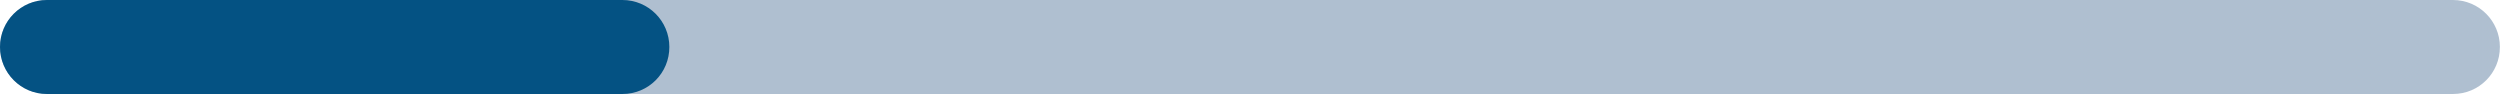 <?xml version="1.0" encoding="UTF-8"?> <!-- Generator: Adobe Illustrator 26.3.1, SVG Export Plug-In . SVG Version: 6.00 Build 0) --> <svg xmlns="http://www.w3.org/2000/svg" xmlns:xlink="http://www.w3.org/1999/xlink" id="Слой_1" x="0px" y="0px" viewBox="0 0 207.74 7.81" style="enable-background:new 0 0 207.74 7.81;" xml:space="preserve"> <style type="text/css"> .st0{fill:#294582;} .st1{fill:#FFFFFF;} .st2{fill:#7A98B5;} .st3{filter:url(#Adobe_OpacityMaskFilter);} .st4{fill:url(#SVGID_00000044165588094467485680000002035138921815116977_);} .st5{opacity:0.12;mask:url(#SVGID_1_);fill:#649FC1;} .st6{filter:url(#Adobe_OpacityMaskFilter_00000074419036614813368120000005153219685787370129_);} .st7{fill:url(#SVGID_00000003794562843429006920000008112760914772105869_);} .st8{opacity:0.26;mask:url(#SVGID_00000110453296618999195250000002253304324400075652_);fill:#005392;} .st9{fill:none;stroke:#B1AFAD;stroke-width:0.5;stroke-miterlimit:10;} .st10{clip-path:url(#SVGID_00000011722590878220988030000007319390884774457256_);fill:none;stroke:#D0D1D2;stroke-width:0.75;stroke-miterlimit:10;} .st11{clip-path:url(#SVGID_00000011722590878220988030000007319390884774457256_);fill:none;stroke:#045283;stroke-width:1.264;stroke-miterlimit:10;} .st12{opacity:0.2;clip-path:url(#SVGID_00000011722590878220988030000007319390884774457256_);fill:url(#SVGID_00000042720834855205367500000017320775536947650230_);} .st13{fill:#FFFFFF;stroke:#045283;stroke-width:1.338;stroke-miterlimit:10;} .st14{fill:#045283;} .st15{opacity:0.2;fill:#4854D4;} .st16{fill:#DAEFDF;} .st17{fill:none;stroke:#18B475;stroke-width:2.333;stroke-linecap:round;stroke-linejoin:round;stroke-miterlimit:10;} .st18{fill-rule:evenodd;clip-rule:evenodd;fill:#045283;} .st19{clip-path:url(#SVGID_00000028310092826725618030000008072580995611616414_);fill:#FFFFFF;} .st20{filter:url(#Adobe_OpacityMaskFilter_00000164479701630757708630000015066372840805373832_);} .st21{clip-path:url(#SVGID_00000028310092826725618030000008072580995611616414_);fill:url(#SVGID_00000082331837744762877050000000817697654466806407_);} .st22{opacity:0.5;clip-path:url(#SVGID_00000028310092826725618030000008072580995611616414_);mask:url(#SVGID_00000064353274278177046820000004007360464771447946_);fill:#2A72A1;} .st23{filter:url(#Adobe_OpacityMaskFilter_00000138559540877146416070000008568453263684446896_);} .st24{clip-path:url(#SVGID_00000028310092826725618030000008072580995611616414_);fill:url(#SVGID_00000042001932506979975530000007387454711057648556_);} .st25{opacity:0.5;clip-path:url(#SVGID_00000028310092826725618030000008072580995611616414_);mask:url(#SVGID_00000146499576429164374390000009870500697006087085_);fill:#649FC1;} .st26{clip-path:url(#SVGID_00000028310092826725618030000008072580995611616414_);} .st27{clip-path:url(#SVGID_00000153697772473789778860000009721795607820148158_);fill:#1B4A8F;} .st28{clip-path:url(#SVGID_00000153697772473789778860000009721795607820148158_);} .st29{filter:url(#Adobe_OpacityMaskFilter_00000147907436610698531230000018110061575720233121_);} .st30{fill:url(#SVGID_00000121990143745741835680000017838276187666419590_);} .st31{opacity:0.78;mask:url(#SVGID_00000067235509894702498340000010513698498482516893_);fill:#FFFFFF;} .st32{filter:url(#Adobe_OpacityMaskFilter_00000124138067218638915340000008353337166644914623_);} .st33{fill:url(#SVGID_00000048465804737556537350000006478789967867613111_);} .st34{opacity:0.78;mask:url(#SVGID_00000045614977529842305080000010516731529765990036_);fill:#FFFFFF;} .st35{filter:url(#Adobe_OpacityMaskFilter_00000146489242436715458860000005892873841865618828_);} .st36{clip-path:url(#SVGID_00000153697772473789778860000009721795607820148158_);fill:url(#SVGID_00000021828067091465447640000016967895469081128373_);} .st37{opacity:0.5;clip-path:url(#SVGID_00000153697772473789778860000009721795607820148158_);mask:url(#SVGID_00000022553036557573907170000000240072493942671491_);fill:#2A72A1;} .st38{filter:url(#Adobe_OpacityMaskFilter_00000155841641563643765230000009842001993303825288_);} .st39{clip-path:url(#SVGID_00000153697772473789778860000009721795607820148158_);fill:url(#SVGID_00000023266928516137414600000002251258378058211461_);} .st40{opacity:0.5;clip-path:url(#SVGID_00000153697772473789778860000009721795607820148158_);mask:url(#SVGID_00000023963950713108899970000018145352468413441166_);fill:#7A98B5;} .st41{opacity:0.3;fill:none;stroke:#FFFFFF;stroke-width:0.735;stroke-miterlimit:10;} .st42{fill:#E2E6EA;} .st43{opacity:0.35;fill:none;stroke:#FFFFFF;stroke-width:1.093;stroke-miterlimit:10;} .st44{opacity:0.45;fill:none;stroke:#FFFFFF;stroke-width:0.735;stroke-miterlimit:10;} .st45{clip-path:url(#SVGID_00000095328330013095022560000006151012688680327322_);} .st46{fill:url(#SVGID_00000125566799594793905150000008033456773924201136_);} .st47{fill:url(#SVGID_00000010291066012012642680000001602210151147216270_);} .st48{fill:url(#SVGID_00000139251811914149530820000008363090609427869097_);} .st49{fill:url(#SVGID_00000096026667099224783580000006488772581550306457_);} .st50{fill:url(#SVGID_00000094617833298794717770000014690521880099594895_);} .st51{opacity:0.4;fill:url(#SVGID_00000051344945408547233260000002408376678367987091_);} .st52{fill:url(#SVGID_00000182526965558340932020000000494075804977945995_);} .st53{fill:url(#SVGID_00000173874227303311032310000003355497318923622060_);} .st54{fill:url(#SVGID_00000090994030490529962380000009828118334109074870_);} .st55{fill:url(#SVGID_00000008841350690455885560000003378169088771028655_);} .st56{fill:url(#SVGID_00000166641636753965198060000012440852995779112895_);} .st57{opacity:0.3;fill:url(#SVGID_00000180360004498645503530000003593637235669272745_);} .st58{fill:url(#SVGID_00000131347570785316555090000003091179517919303565_);} .st59{fill:url(#SVGID_00000015316796114031792130000004751660591980020924_);} .st60{fill:url(#SVGID_00000044897947276790368650000000129357999586974868_);} .st61{fill:url(#SVGID_00000132771161533317696310000010371601469676831405_);} .st62{fill:url(#SVGID_00000010996186420502657050000012428260430141810861_);} .st63{fill:url(#SVGID_00000082348771457440872300000009373108758760184971_);} .st64{clip-path:url(#SVGID_00000103240393932152493060000005117731780349853350_);} .st65{fill:url(#SVGID_00000153685033761971682370000007223718761347836052_);} .st66{fill:url(#SVGID_00000067926835419111371790000018196722027943894153_);} .st67{fill:url(#SVGID_00000103947039755651081020000001936379125697722242_);} .st68{fill:url(#SVGID_00000065756210676371019790000003523725625530889652_);} .st69{fill:url(#SVGID_00000116954892856383033060000003341750519166182819_);} .st70{fill:url(#SVGID_00000116919803858695704990000005967206714433245849_);} .st71{fill:url(#SVGID_00000111906409642390675340000015298816892505078194_);} .st72{fill:url(#SVGID_00000027580460511015810730000015339022487094826909_);} .st73{fill:url(#SVGID_00000106129608278210231130000011431266161620529045_);} .st74{fill:url(#SVGID_00000090986528526438419280000015632267244092035748_);} .st75{fill:url(#SVGID_00000041992348204851757120000001597011068221832377_);} .st76{clip-path:url(#SVGID_00000170968435266962272490000006984193783836654263_);} .st77{fill:url(#SVGID_00000031911443400619588430000002685971448362065071_);} .st78{fill:url(#SVGID_00000057136041923678472900000000545978378711847073_);} .st79{fill:url(#SVGID_00000030476886942611816960000014725529338889214347_);} .st80{fill:url(#SVGID_00000123413833685846914870000004224394832450718362_);} .st81{fill:url(#SVGID_00000072239549184978908130000004597604535752573836_);} .st82{fill:url(#SVGID_00000173847801079994388420000013971044119230608557_);} .st83{fill:url(#SVGID_00000110471978780420982090000010002307766768291204_);} .st84{fill:url(#SVGID_00000161610911812683798530000009272418285317913234_);} .st85{fill:url(#SVGID_00000129893517711540929560000011111112377292093361_);} .st86{clip-path:url(#SVGID_00000039842238956538691370000002804718889884360374_);} .st87{fill:url(#SVGID_00000054974659847119766270000013379938009855888277_);} .st88{fill:url(#SVGID_00000034804808723760552560000006609150189329486985_);} .st89{fill:url(#SVGID_00000106859346834579533020000006295297361599476909_);} .st90{fill:url(#SVGID_00000155837673867956465340000017019582163161766528_);} .st91{fill:url(#SVGID_00000013871302362928543290000007969014560170318002_);} .st92{fill:url(#SVGID_00000073001583788788608580000011149384650337585575_);} .st93{fill:url(#SVGID_00000181044781178768065140000016700421847965733029_);} .st94{fill:url(#SVGID_00000175317951923180155310000015701677204981623455_);} .st95{fill:url(#SVGID_00000036971294445312120470000016037154675727003061_);} .st96{fill:url(#SVGID_00000142177505597007212180000005786121597814836633_);} .st97{fill:url(#SVGID_00000092445691607537943710000010460634005054593680_);} .st98{fill:url(#SVGID_00000070091881021001198150000011522618244566086037_);} .st99{fill:url(#SVGID_00000119111751271555337540000017588485785043281040_);} .st100{fill:url(#SVGID_00000054954760648508341500000002084803010529847178_);} .st101{fill:url(#SVGID_00000173881874524216273770000007430251512109908612_);} .st102{clip-path:url(#SVGID_00000008862142996242185840000003244501827658116482_);fill:#71BDD7;} .st103{clip-path:url(#SVGID_00000008862142996242185840000003244501827658116482_);} .st104{clip-path:url(#SVGID_00000157275884639263102450000003098807300723693474_);fill:#0B254A;} .st105{filter:url(#Adobe_OpacityMaskFilter_00000018957822274391566350000006646877294793623182_);} .st106{clip-path:url(#SVGID_00000157275884639263102450000003098807300723693474_);fill:url(#SVGID_00000039826184328377779610000003410365556635793042_);} .st107{opacity:0.5;clip-path:url(#SVGID_00000157275884639263102450000003098807300723693474_);mask:url(#SVGID_00000145046672715876627490000001302985921074900638_);fill:#1B4A8F;} .st108{filter:url(#Adobe_OpacityMaskFilter_00000047771313084289873510000004319376630866189475_);} .st109{clip-path:url(#SVGID_00000157275884639263102450000003098807300723693474_);fill:url(#SVGID_00000051362816374423955490000006845000528265066167_);} .st110{opacity:0.5;clip-path:url(#SVGID_00000157275884639263102450000003098807300723693474_);mask:url(#SVGID_00000127744514283581427910000010224655264902385323_);fill:#6BBDDC;} .st111{clip-path:url(#SVGID_00000066505422630185798730000012294290188931664551_);fill:#294582;} .st112{filter:url(#Adobe_OpacityMaskFilter_00000101097802189986401610000000070472483153250189_);} .st113{clip-path:url(#SVGID_00000066505422630185798730000012294290188931664551_);fill:url(#SVGID_00000070119808329207991720000002844389586128140185_);} .st114{opacity:0.5;clip-path:url(#SVGID_00000066505422630185798730000012294290188931664551_);mask:url(#SVGID_00000137811469854326991910000012186589333334651543_);fill:#B3D8E9;} .st115{filter:url(#Adobe_OpacityMaskFilter_00000016038371731215367640000018061322474643149217_);} .st116{clip-path:url(#SVGID_00000066505422630185798730000012294290188931664551_);fill:url(#SVGID_00000168807546060583640300000003288154169372655793_);} .st117{opacity:0.5;clip-path:url(#SVGID_00000066505422630185798730000012294290188931664551_);mask:url(#SVGID_00000001642878868529925160000007327051322645252480_);fill:#6BBDDC;} .st118{clip-path:url(#SVGID_00000066505422630185798730000012294290188931664551_);} .st119{clip-path:url(#SVGID_00000142856392093129974500000009926421874164428196_);} .st120{fill:none;stroke:#A3BDFF;stroke-width:1.198;stroke-miterlimit:10;} .st121{fill:none;stroke:#FFFFFF;stroke-width:1.198;stroke-miterlimit:10;} .st122{fill:#6BBDDC;} .st123{fill:#D5D5D5;} .st124{fill:none;stroke:#B0B0B0;stroke-width:0.546;stroke-linecap:round;stroke-linejoin:round;stroke-miterlimit:10;stroke-dasharray:0.142,5.268;} .st125{fill:#18B475;} .st126{fill:none;stroke:#FFFFFF;stroke-width:0.999;stroke-linecap:round;stroke-linejoin:round;stroke-miterlimit:10;} .st127{filter:url(#Adobe_OpacityMaskFilter_00000047740120384360258960000000916554012583641506_);} .st128{clip-path:url(#SVGID_00000066505422630185798730000012294290188931664551_);fill:url(#SVGID_00000021096429447948201490000012612458938960873604_);} .st129{clip-path:url(#SVGID_00000066505422630185798730000012294290188931664551_);mask:url(#SVGID_00000023966190133126240540000008410371822612036252_);fill:#294582;} .st130{filter:url(#Adobe_OpacityMaskFilter_00000168795796661581467000000004516705831948053653_);} .st131{clip-path:url(#SVGID_00000066505422630185798730000012294290188931664551_);fill:url(#SVGID_00000051368242033929771930000002415360206167887013_);} .st132{clip-path:url(#SVGID_00000066505422630185798730000012294290188931664551_);mask:url(#SVGID_00000183953916050640161220000002593608531852889005_);fill:#294582;} .st133{clip-path:url(#SVGID_00000036933277653250462980000015177576128534057622_);} .st134{fill:url(#SVGID_00000085966436746199639040000014982294578798380690_);} .st135{opacity:0.5;} .st136{opacity:0.5;fill:url(#SVGID_00000083791606438250423970000002467397137052606397_);} .st137{opacity:0.25;fill:url(#SVGID_00000049925919726307761900000007832289386561920142_);} .st138{opacity:0.25;fill:none;stroke:url(#SVGID_00000065061775516833833940000006715385514025680063_);stroke-miterlimit:10;} .st139{fill:url(#SVGID_00000064336512188719866510000006509631546472590767_);} .st140{fill:#A3BDFF;} .st141{opacity:0.25;fill:none;stroke:#D1DAF4;stroke-width:0.564;stroke-miterlimit:10;} .st142{clip-path:url(#SVGID_00000008133958084362763860000004244127351823034806_);} .st143{clip-path:url(#SVGID_00000163787633714111972300000010659368717409866943_);} .st144{opacity:0.25;fill:none;stroke:url(#SVGID_00000007394979145927927230000010786777637411470270_);stroke-miterlimit:10;} .st145{fill:none;stroke:#18B475;stroke-width:1.5;stroke-linecap:round;stroke-linejoin:round;stroke-miterlimit:10;stroke-dasharray:0.1,5;} .st146{fill:none;stroke:#B4B4B4;stroke-width:1.5;stroke-linecap:round;stroke-linejoin:round;stroke-miterlimit:10;stroke-dasharray:0.1,5;} .st147{fill:none;stroke:#FFFFFF;stroke-width:1.617;stroke-linecap:round;stroke-linejoin:round;stroke-miterlimit:10;} .st148{fill:none;stroke:#18B475;stroke-miterlimit:10;} .st149{fill:none;stroke:#18B475;stroke-width:1.617;stroke-linecap:round;stroke-linejoin:round;stroke-miterlimit:10;} .st150{fill:#808080;} .st151{clip-path:url(#SVGID_00000085960647235906404900000015573600908432392622_);} .st152{opacity:0.2;fill:url(#SVGID_00000173160347030424798420000012719267056015698352_);} .st153{fill:none;stroke:#294582;stroke-width:1.745;stroke-miterlimit:10;} .st154{fill:#FFFFFF;stroke:#294582;stroke-width:1.745;stroke-miterlimit:10;} .st155{fill:#909192;} .st156{fill:url(#SVGID_00000173158200438714955820000012396216405762840501_);} .st157{fill:url(#SVGID_00000028315273348739879710000002675541752232797849_);} .st158{clip-path:url(#SVGID_00000036971735882301275030000015540783979164295068_);} .st159{fill:url(#SVGID_00000012431619087191573090000004665355533395742621_);} .st160{fill:url(#SVGID_00000090282691844903252010000002776660044668734356_);} .st161{fill:url(#SVGID_00000165914954489900810460000005098247537030271917_);} .st162{fill:url(#SVGID_00000083781371920532951930000000437220655537018811_);} .st163{fill:url(#SVGID_00000065796114017315257120000010973995357681978556_);} .st164{fill:url(#SVGID_00000084489348088791116220000014719859415744399245_);} .st165{fill:url(#SVGID_00000139274827211890385180000015335660012965124026_);} .st166{fill:url(#SVGID_00000133505986675796970740000015009990378346819741_);} .st167{fill:url(#SVGID_00000051348141324179534230000015641247417390238892_);} .st168{clip-path:url(#SVGID_00000058560202156097459740000001324614727707665064_);} .st169{fill:url(#SVGID_00000001650205988837968710000012061609869652366754_);} .st170{fill:url(#SVGID_00000024686958510963958030000015027690912034443197_);} .st171{fill:url(#SVGID_00000075153839838922844220000008369656452914969990_);} .st172{fill:url(#SVGID_00000069373810416195823840000000635267968466001854_);} .st173{fill:url(#SVGID_00000103947989936892422640000014824910360254569600_);} .st174{fill:url(#SVGID_00000117663281352389046690000017257771757489090968_);} .st175{fill:url(#SVGID_00000062874660700946848810000013890208713910231456_);} .st176{fill:url(#SVGID_00000016051461240996307320000013625363366312166019_);} .st177{fill:url(#SVGID_00000119830016465119030570000015485439206999248278_);} .st178{fill:url(#SVGID_00000142869392557177993310000014371178505504794256_);} .st179{fill:url(#SVGID_00000166657920601630976870000015718607241983606943_);} .st180{fill:url(#SVGID_00000033370398047395165940000017565728899329542061_);} .st181{clip-path:url(#SVGID_00000090269720275652627450000018011940146192528786_);} .st182{fill:#D1DAF4;} .st183{fill:url(#SVGID_00000029740259719602665440000013077953356310958014_);} .st184{fill:url(#SVGID_00000061432804180675698980000000193488596207759002_);} .st185{fill:url(#SVGID_00000066488222896749289590000002681829925080874924_);} .st186{opacity:0.3;fill:url(#SVGID_00000039131514370004623670000009958158266881955211_);} .st187{fill:url(#SVGID_00000007404694336044026300000016965952190719051908_);} .st188{fill:url(#SVGID_00000173871503936841625440000000024699204489033868_);} .st189{fill:url(#SVGID_00000084508880727777497270000003483903876841852858_);} .st190{fill:url(#SVGID_00000139284580497216685970000014815003569243611310_);} .st191{fill:url(#SVGID_00000121274154761678278880000015280245358029440689_);} .st192{clip-path:url(#SVGID_00000037664458220873116040000015317193526439656864_);} .st193{clip-path:url(#SVGID_00000127752326049689282910000003310657220549094294_);} .st194{fill:url(#SVGID_00000088837907189006039050000015130783313223455135_);} .st195{fill:url(#SVGID_00000081633256947002411860000002377558774541593248_);} .st196{fill:url(#SVGID_00000049941959812577409600000012166939252602944689_);} .st197{fill:url(#SVGID_00000115483969664743210070000003122636326146628789_);} .st198{fill:url(#SVGID_00000017483192565180301470000009084966913984762784_);} .st199{fill:url(#SVGID_00000034806739564675725600000005564741434972182969_);} .st200{fill:url(#SVGID_00000062174136445216208300000017144698924380231339_);} .st201{fill:url(#SVGID_00000157996609438949835110000013649361718901263243_);} .st202{fill:#212867;} .st203{fill:url(#SVGID_00000080906715625225355780000004214098281708963477_);} .st204{fill:url(#SVGID_00000027582345884056955030000017129659271462170501_);} .st205{opacity:0.2;fill:#4854CA;} .st206{fill:#234E83;} .st207{fill:none;stroke:#234E83;stroke-width:1.567;stroke-miterlimit:10;} .st208{opacity:0.4;fill:none;stroke:#234E83;stroke-width:1.922;stroke-miterlimit:10;} .st209{clip-path:url(#SVGID_00000079461418212040069400000001690968553393718403_);} .st210{clip-path:url(#SVGID_00000142158666476939354070000009439903591688016527_);} .st211{fill:url(#SVGID_00000041993200917914612390000013702928350598963077_);} .st212{fill:url(#SVGID_00000073716687603448649580000016396769683442466189_);} .st213{fill:url(#SVGID_00000179620265698113553770000017883821643907178161_);} .st214{fill:url(#SVGID_00000135689977046612820390000014092352036357410727_);} .st215{fill:url(#SVGID_00000066489331166176137720000007368075453960373406_);} .st216{fill:url(#SVGID_00000145771966825879590290000001860323569268626598_);} .st217{fill:url(#SVGID_00000125572174947072443630000014739770507567239833_);} .st218{fill:url(#SVGID_00000121273758089496383360000015575568542407353513_);} .st219{fill:url(#SVGID_00000077302363150527152610000011483832836714590907_);} .st220{clip-path:url(#SVGID_00000059991359898605723710000017330493216012713129_);} .st221{fill:url(#SVGID_00000062902535410092793330000001173766063542208176_);} .st222{fill:url(#SVGID_00000071534837857153901470000010885359329491004830_);} .st223{fill:url(#SVGID_00000165230357472267679460000016984823698778804874_);} .st224{fill:url(#SVGID_00000011014761611002192880000013391919532388864897_);} .st225{fill:url(#SVGID_00000017500434211105443910000014230191243541127610_);} .st226{fill:url(#SVGID_00000042723926542999362830000004949692480629140404_);} .st227{fill:url(#SVGID_00000178895930489846659940000007316349814462246584_);} .st228{fill:url(#SVGID_00000092430901241367305910000007619950323047813278_);} .st229{fill:url(#SVGID_00000181086525862653262780000013396676971945740929_);} .st230{fill:url(#SVGID_00000047023065129400207780000014760730954240162980_);} .st231{fill:url(#SVGID_00000147914291435722300250000000602292102509173646_);} .st232{fill:url(#SVGID_00000106106356281658422310000009326508838956024198_);} .st233{clip-path:url(#SVGID_00000019649065158316176330000007753562679868011397_);} .st234{fill:url(#SVGID_00000183245791812923045860000011395385036851219862_);} .st235{fill:url(#SVGID_00000155845558738310336260000014493231109681337242_);} .st236{fill:url(#SVGID_00000137832004284171207800000007345973205717111469_);} .st237{opacity:0.3;fill:url(#SVGID_00000170992925644877776270000008725068096481781172_);} .st238{fill:url(#SVGID_00000075862723671604543180000011575380060106272415_);} .st239{fill:url(#SVGID_00000167368463836279924570000003473348781621114772_);} .st240{fill:url(#SVGID_00000090252755428529810730000000457836023184312244_);} .st241{fill:url(#SVGID_00000122681751874088547680000009832126871826884530_);} .st242{fill:url(#SVGID_00000170957960466238767370000011917549720128183689_);} .st243{clip-path:url(#SVGID_00000176725781114211852100000005199318690067070350_);} .st244{clip-path:url(#SVGID_00000119105474731655498260000009902645983169012660_);} .st245{fill:url(#SVGID_00000141453426832401292320000008163580726127539381_);} .st246{fill:url(#SVGID_00000164485670436065071860000017336000811339325877_);} .st247{fill:url(#SVGID_00000013908367371494995530000011459971043968351415_);} .st248{fill:url(#SVGID_00000123427708648783153330000000824675613640580737_);} .st249{fill:url(#SVGID_00000018219032537351579400000006259557370620947122_);} .st250{fill:url(#SVGID_00000118390085589511370710000002528378089283714968_);} .st251{fill:url(#SVGID_00000121272558831021082620000017337750378312423810_);} .st252{fill:url(#SVGID_00000021104209931501307500000010933053747020613803_);} .st253{fill:url(#SVGID_00000142867981527388200360000012142611321061710516_);} .st254{fill:url(#SVGID_00000026855238292137224840000004946812233038627744_);} .st255{fill:#B8C2CF;} .st256{clip-path:url(#SVGID_00000150089403108461678130000004916365048139361977_);fill:#B6C6FF;} .st257{clip-path:url(#SVGID_00000150089403108461678130000004916365048139361977_);} .st258{clip-path:url(#SVGID_00000145739702188342028690000010526191858870613897_);fill:#B6C6FF;} .st259{clip-path:url(#SVGID_00000145739702188342028690000010526191858870613897_);} .st260{fill:#AFBFD0;} .st261{fill:#7D8EAD;} .st262{fill:none;stroke:#234E83;stroke-width:1.718;stroke-miterlimit:10;} .st263{opacity:0.4;fill:none;stroke:#234E83;stroke-width:2.108;stroke-miterlimit:10;} </style> <g> <path class="st260" d="M203.84,7.81H3.9C1.75,7.81,0,6.06,0,3.9v0C0,1.75,1.75,0,3.9,0h199.93c2.16,0,3.9,1.75,3.9,3.9v0 C207.74,6.06,206,7.81,203.84,7.81z"></path> <path class="st14" d="M51.73,7.81H3.9C1.75,7.81,0,6.06,0,3.9v0C0,1.75,1.75,0,3.9,0l47.82,0c2.16,0,3.9,1.75,3.9,3.9v0 C55.63,6.06,53.89,7.81,51.73,7.81z"></path> </g> </svg> 